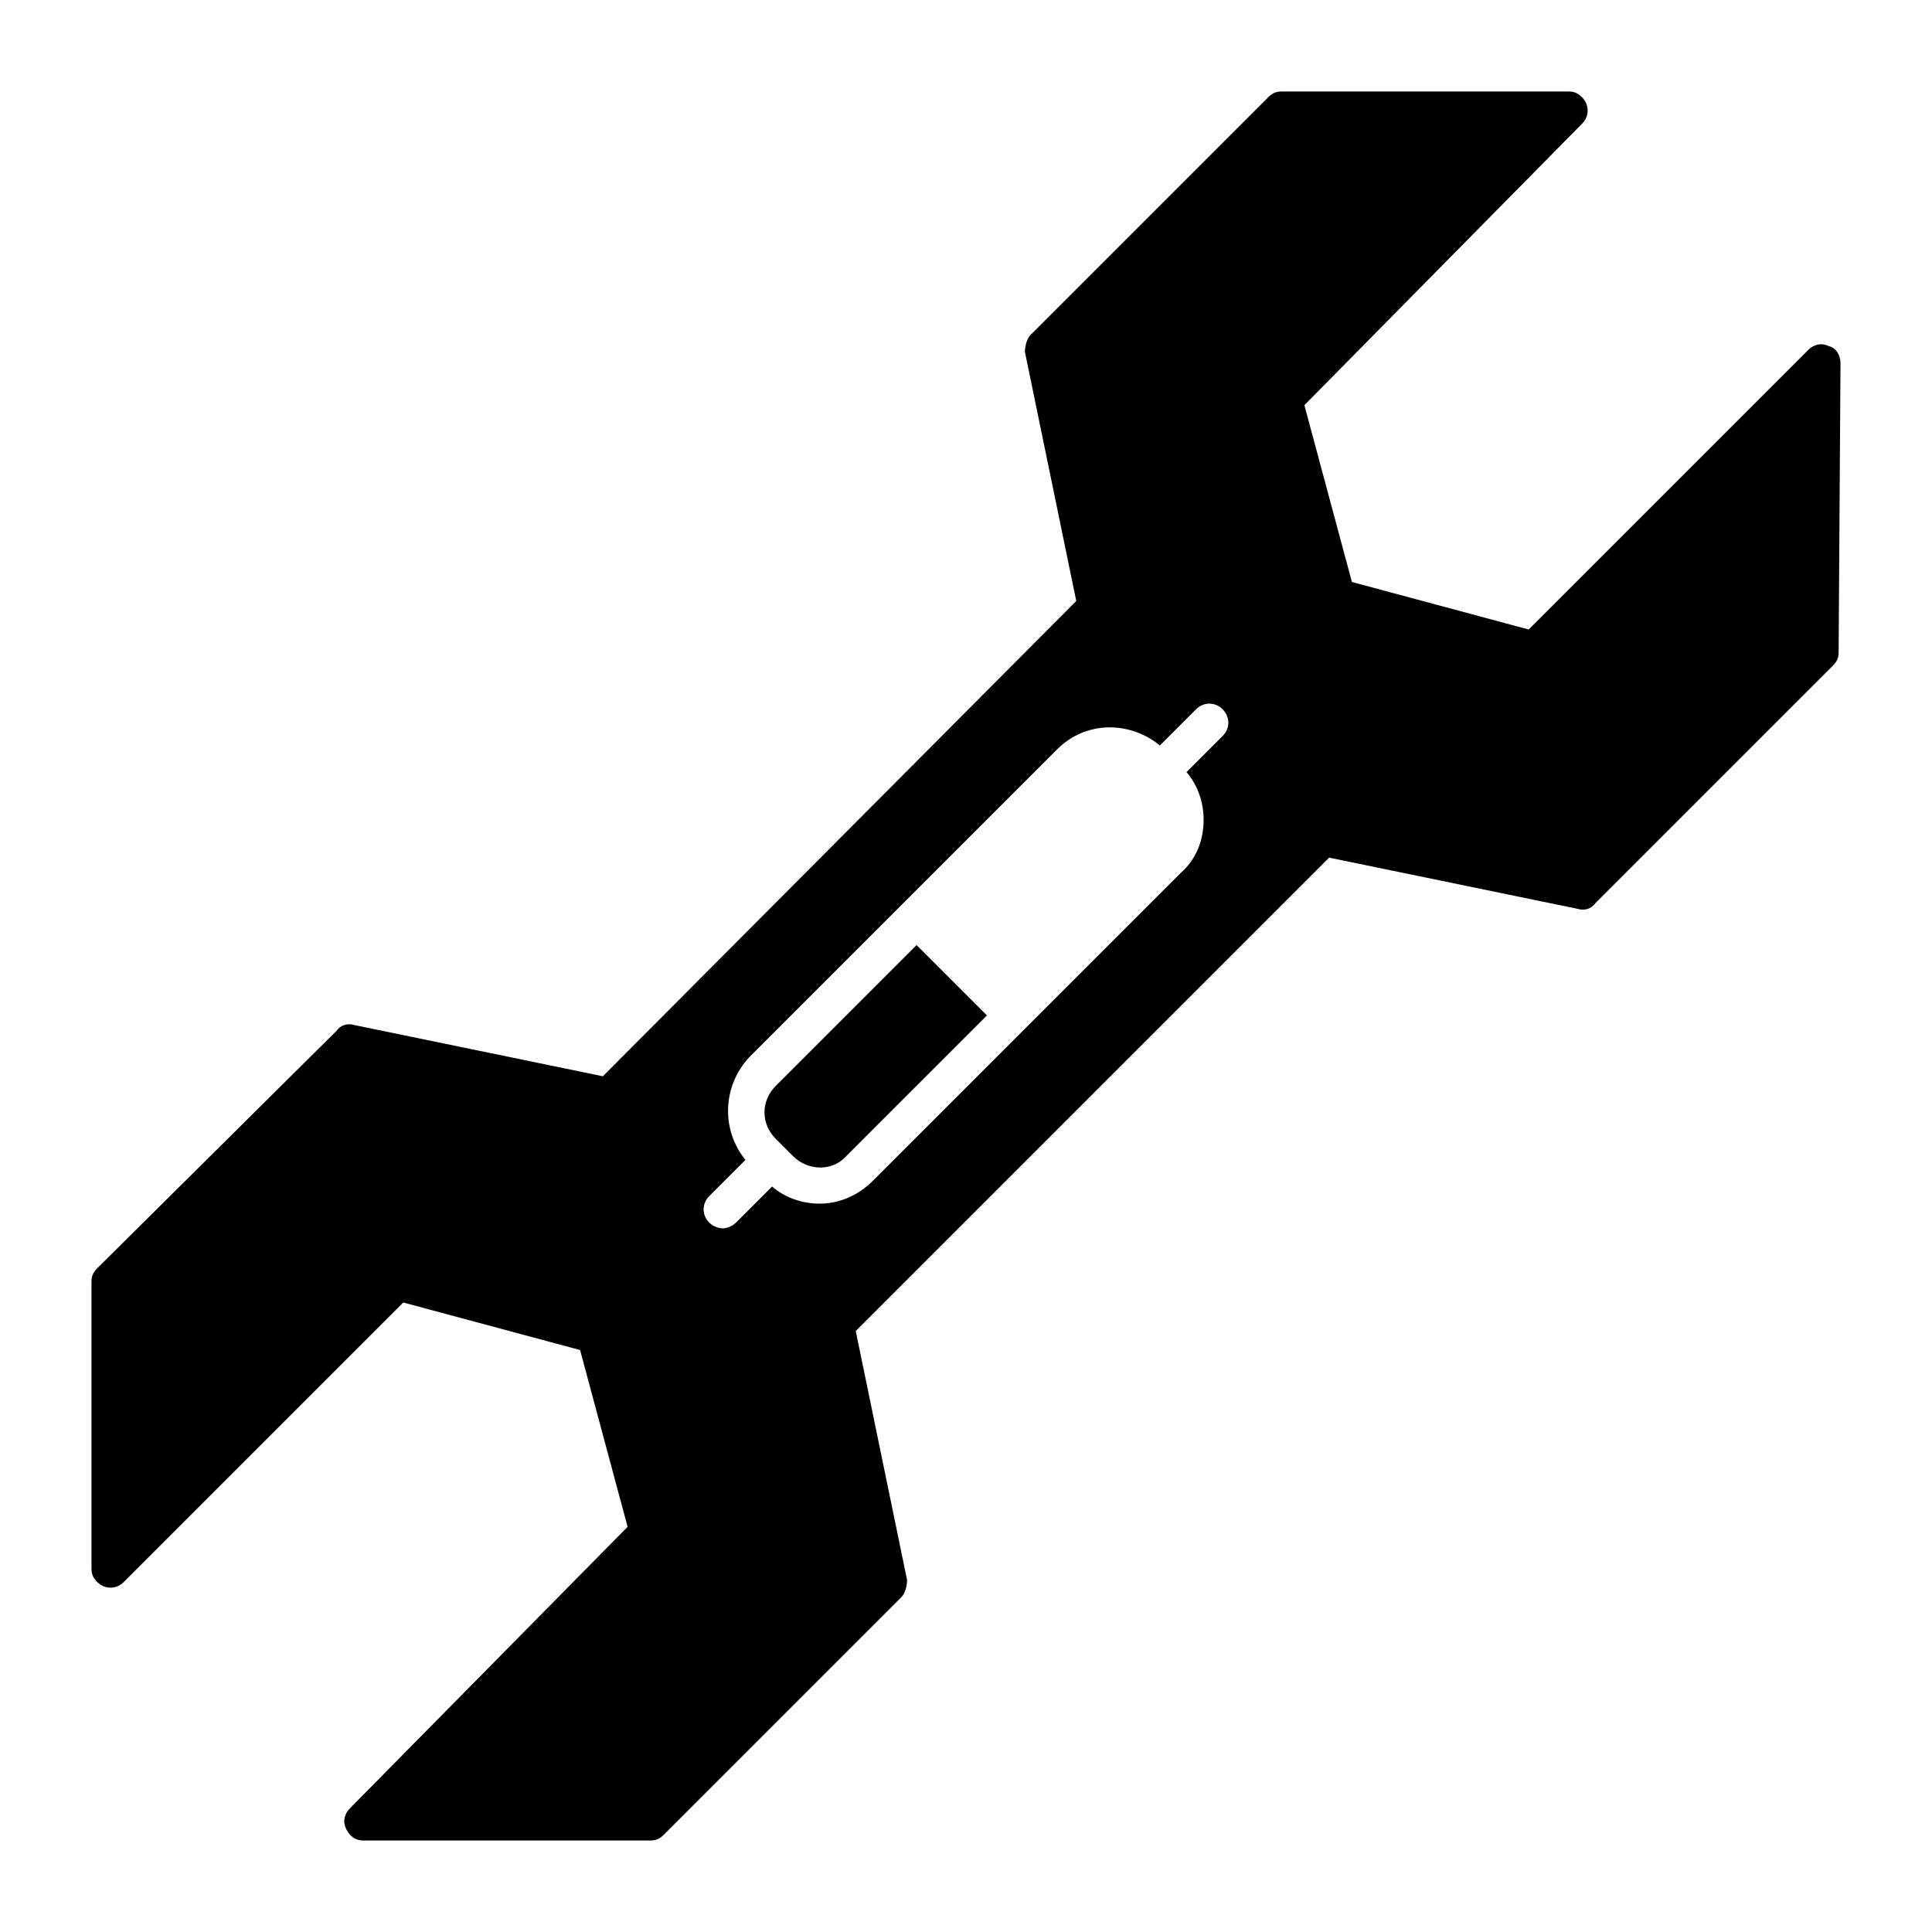 <?xml version="1.0" encoding="UTF-8"?>
<!-- Uploaded to: SVG Repo, www.svgrepo.com, Generator: SVG Repo Mixer Tools -->
<svg fill="#000000" width="800px" height="800px" version="1.1" viewBox="144 144 512 512" xmlns="http://www.w3.org/2000/svg">
 <g>
  <path d="m349.62 431.74c-4.031 4.031-4.031 10.078 0 14.105l4.535 4.535c4.031 4.031 10.578 4.031 14.105 0l37.281-37.281-18.641-18.641z"/>
  <path d="m631.75 240.29c0-2.016-1.008-4.031-3.023-4.535-2.016-1.008-4.031-0.504-5.543 1.008l-74.059 74.062-46.855-12.594-12.594-46.855 73.559-74.562c2.016-2.016 2.016-5.039 0-7.055-1.008-1.008-2.016-1.512-3.527-1.512h-76.074c-1.512 0-2.519 0.504-3.527 1.512l-62.977 62.977c-1.008 1.008-1.512 3.023-1.512 4.535l13.602 66-125.45 125.95-66-13.602c-1.512-0.504-3.527 0-4.535 1.512l-63.477 62.977c-1.008 1.008-1.512 2.016-1.512 3.527v76.074c0 1.512 0.504 2.519 1.512 3.527 2.016 2.016 5.039 2.016 7.055 0l74.059-74.059 46.855 12.594 12.594 46.855-73.555 74.562c-1.512 1.512-2.016 3.527-1.008 5.543 1.008 2.016 2.519 3.023 4.535 3.023h76.074c1.512 0 2.519-0.504 3.527-1.512l62.977-62.977c1.008-1.008 1.512-3.023 1.512-4.535l-13.602-66 125.45-125.45 66 13.602c1.512 0.504 3.527 0 4.535-1.512l62.977-62.977c1.008-1.008 1.512-2.016 1.512-3.527zm-163.74 98.75-9.574 9.574c3.023 3.527 4.535 8.062 4.535 12.594 0 5.543-2.016 10.578-6.047 14.105l-81.617 81.617c-4.031 4.031-9.07 6.047-14.105 6.047-4.535 0-9.07-1.512-12.594-4.535l-9.574 9.574c-1.008 1.008-2.519 1.512-3.527 1.512-1.008 0-2.519-0.504-3.527-1.512-2.016-2.016-2.016-5.039 0-7.055l9.574-9.574c-6.551-8.062-6.047-19.648 1.008-27.207l81.617-81.617c7.559-7.559 19.145-7.559 27.207-1.008l9.574-9.574c2.016-2.016 5.039-2.016 7.055 0 2.012 2.019 2.012 5.043-0.004 7.059z"/>
 </g>
</svg>